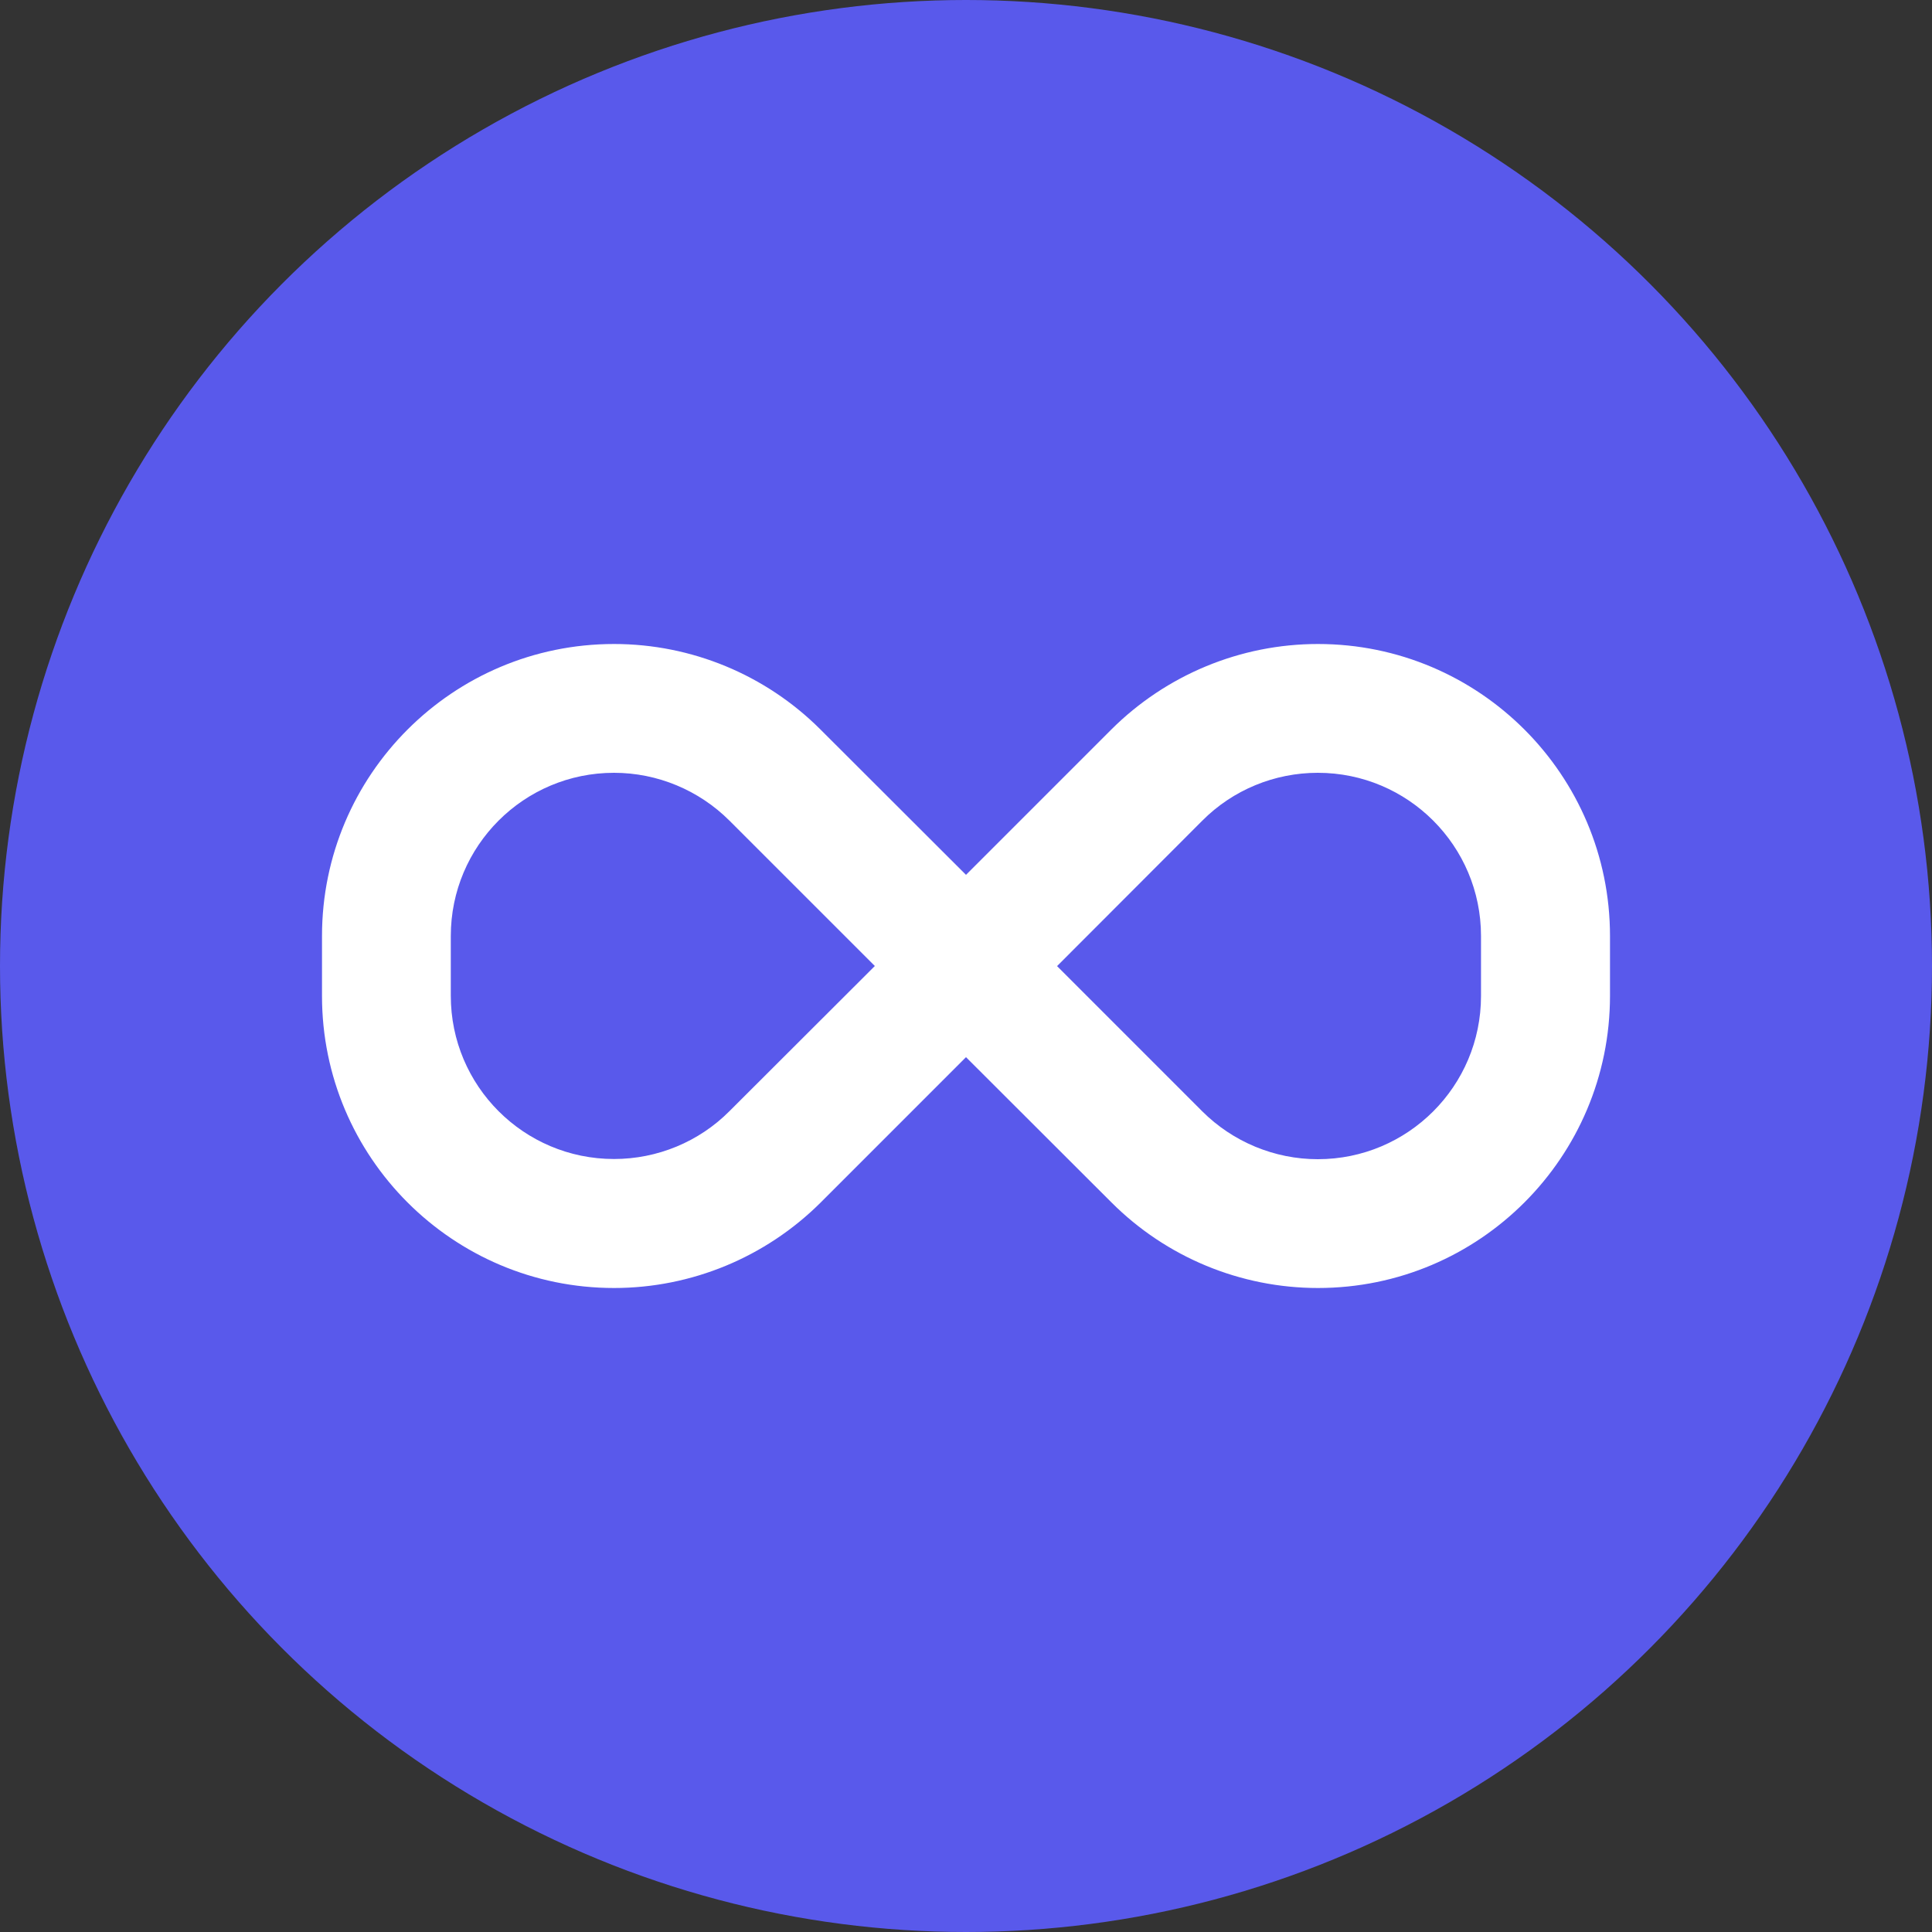 <svg width="60" height="60" viewBox="0 0 60 60" fill="none" xmlns="http://www.w3.org/2000/svg">
<rect x="0" y="0" width="60" height="60" fill="#333333" stroke="none"/>
<circle cx="30" cy="30" r="30" fill="#5959EB"/>
<path d="M10 29.069C10 24.062 14.062 20 19.069 20C21.475 20 23.781 20.956 25.481 22.656L30 27.169L34.513 22.656C36.219 20.956 38.525 20 40.931 20C45.938 20 50 24.062 50 29.069V30.925C50 35.938 45.938 40 40.931 40C38.525 40 36.219 39.044 34.519 37.344L30 32.831L25.488 37.344C23.781 39.044 21.475 40 19.069 40C14.062 40 10 35.938 10 30.931V29.069ZM27.169 30L22.656 25.488C21.706 24.538 20.413 24 19.069 24C16.269 24 14 26.269 14 29.069V30.925C14 33.725 16.269 35.994 19.069 35.994C20.413 35.994 21.706 35.462 22.656 34.506L27.169 30ZM32.825 30L37.337 34.513C38.288 35.462 39.581 36 40.925 36C43.725 36 45.994 33.731 45.994 30.931V29.069C45.994 26.269 43.725 24 40.925 24C39.581 24 38.288 24.531 37.337 25.488L32.831 30H32.825Z" fill="white"/>
</svg>
